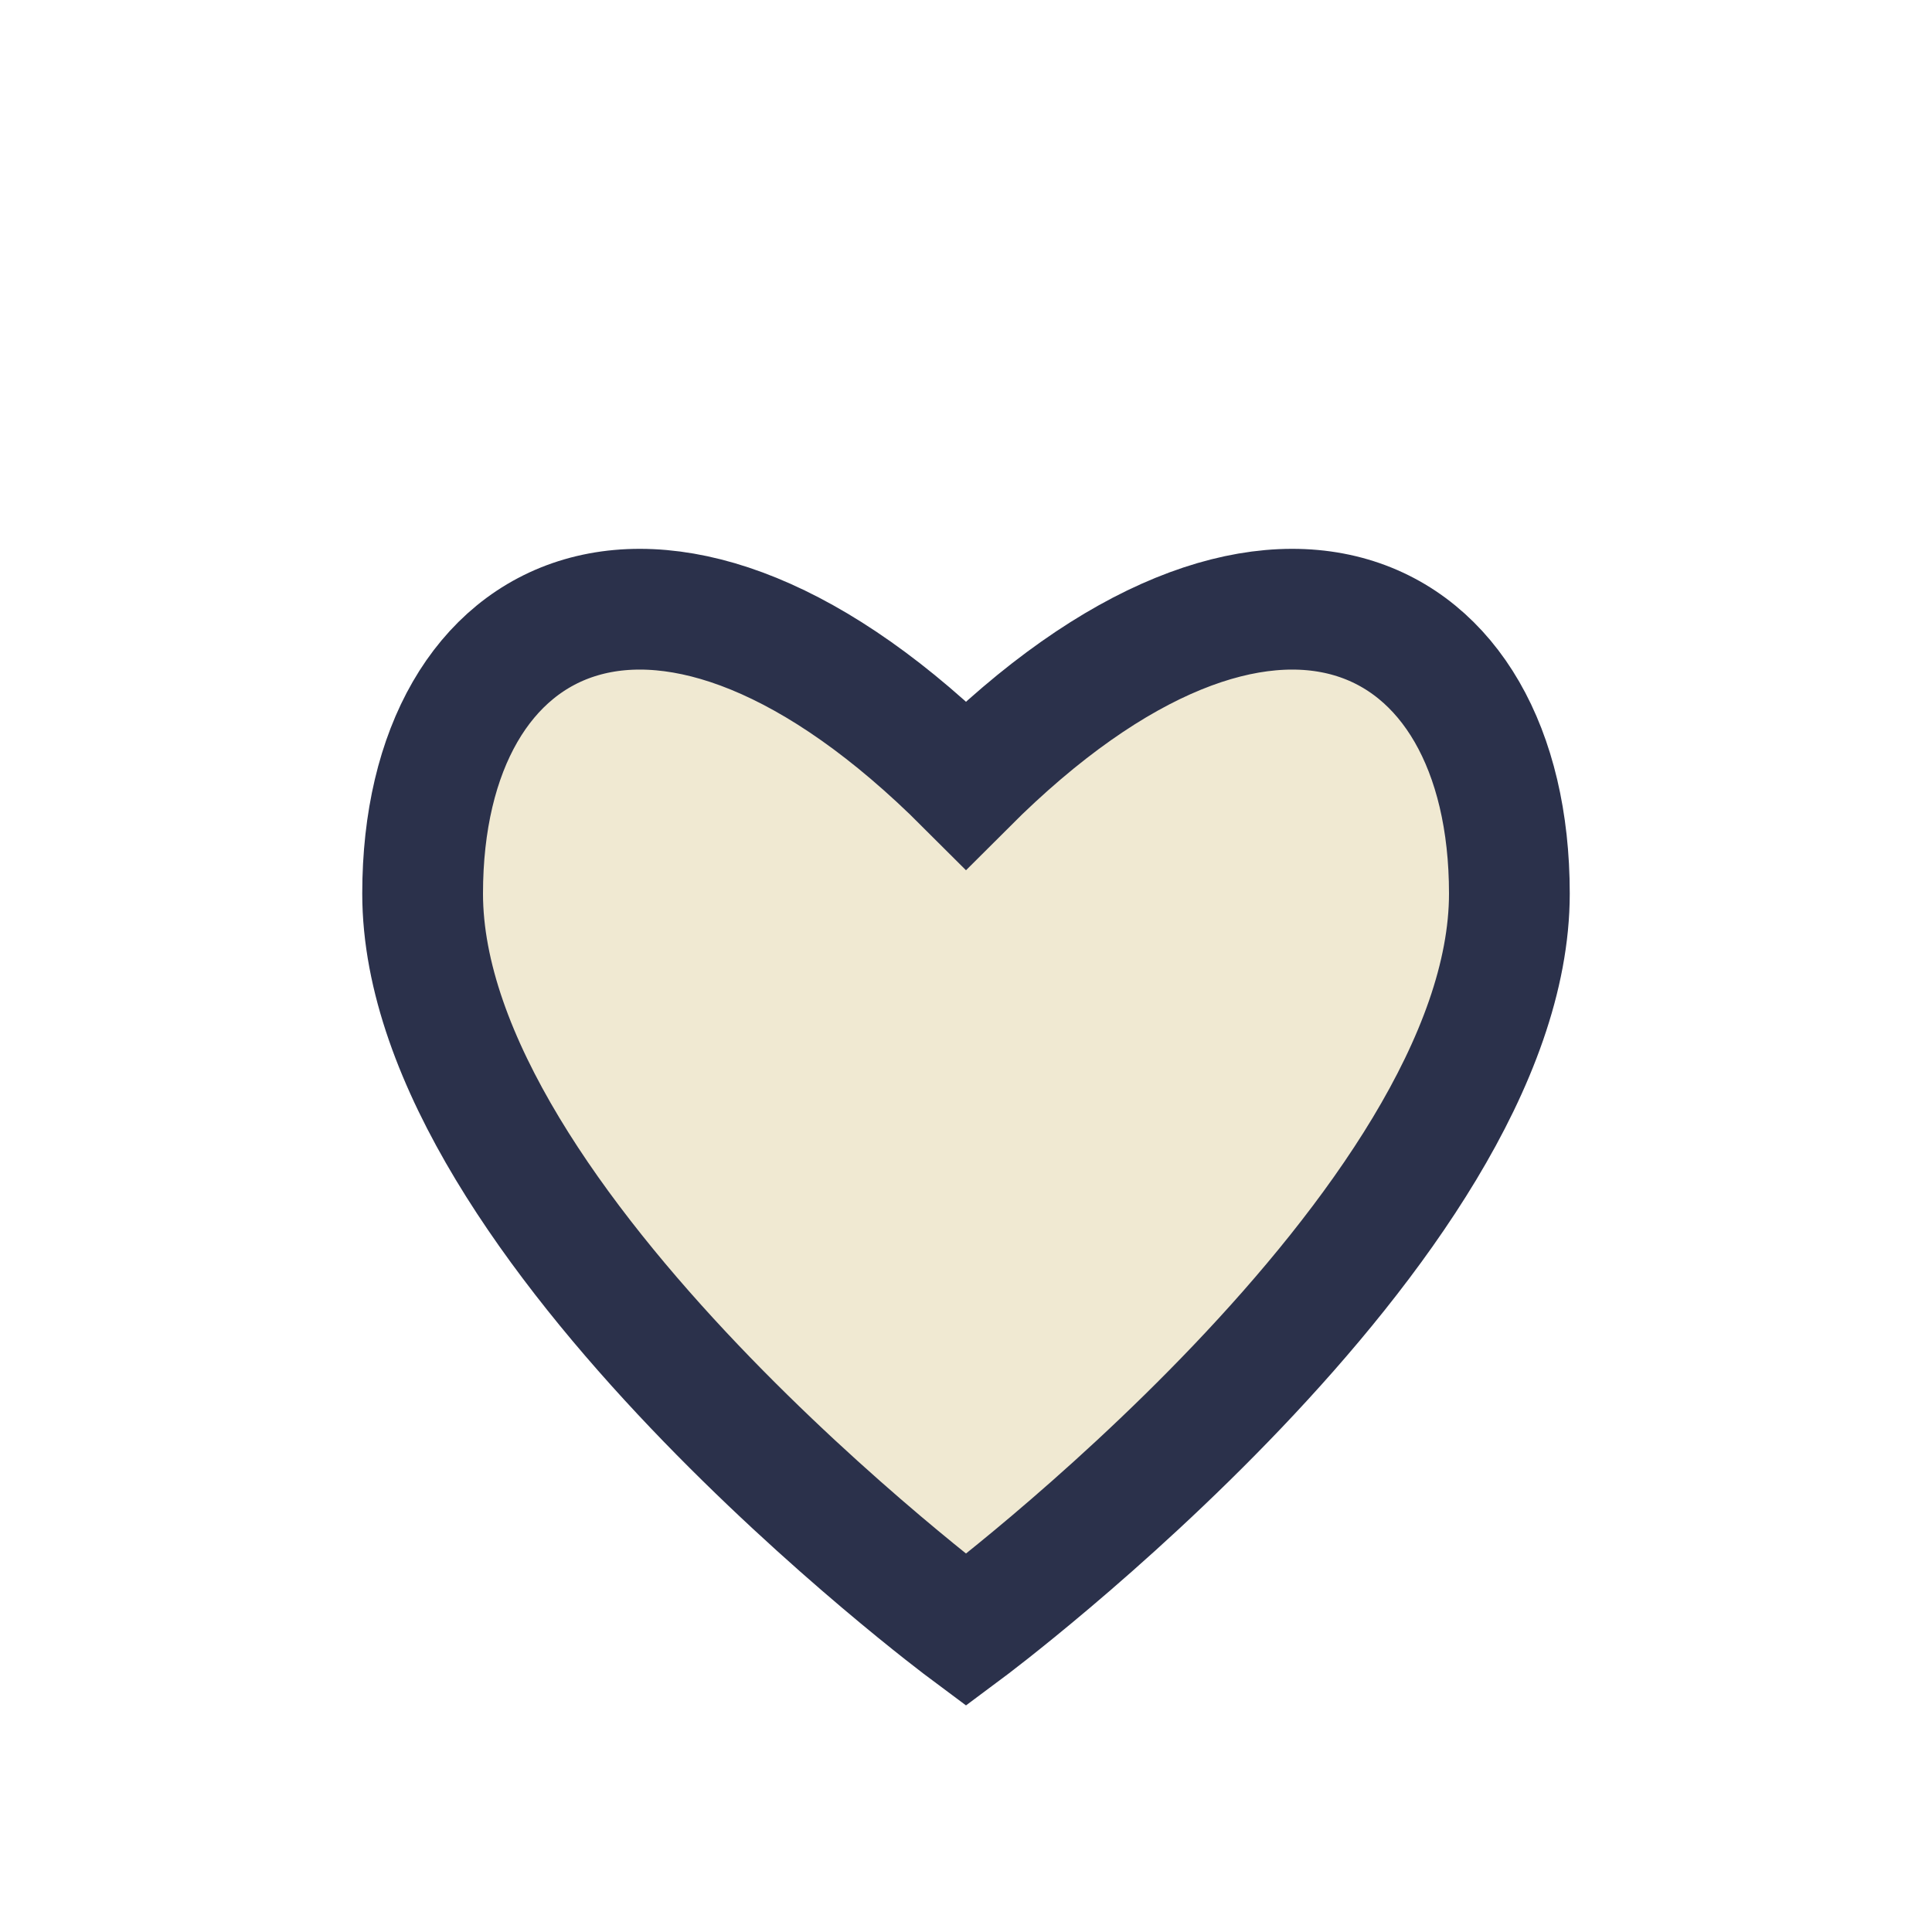 <?xml version="1.0" encoding="UTF-8"?>
<svg xmlns="http://www.w3.org/2000/svg" width="32" height="32" viewBox="0 0 32 32"><path d="M16 27s-9-6.7-9-12.2C7 10,11,8 16,13c5-5 9-3 9,1.8C25,20.3 16,27 16,27Z" fill="#F0E9D2" stroke="#2B314B" stroke-width="2"/></svg>